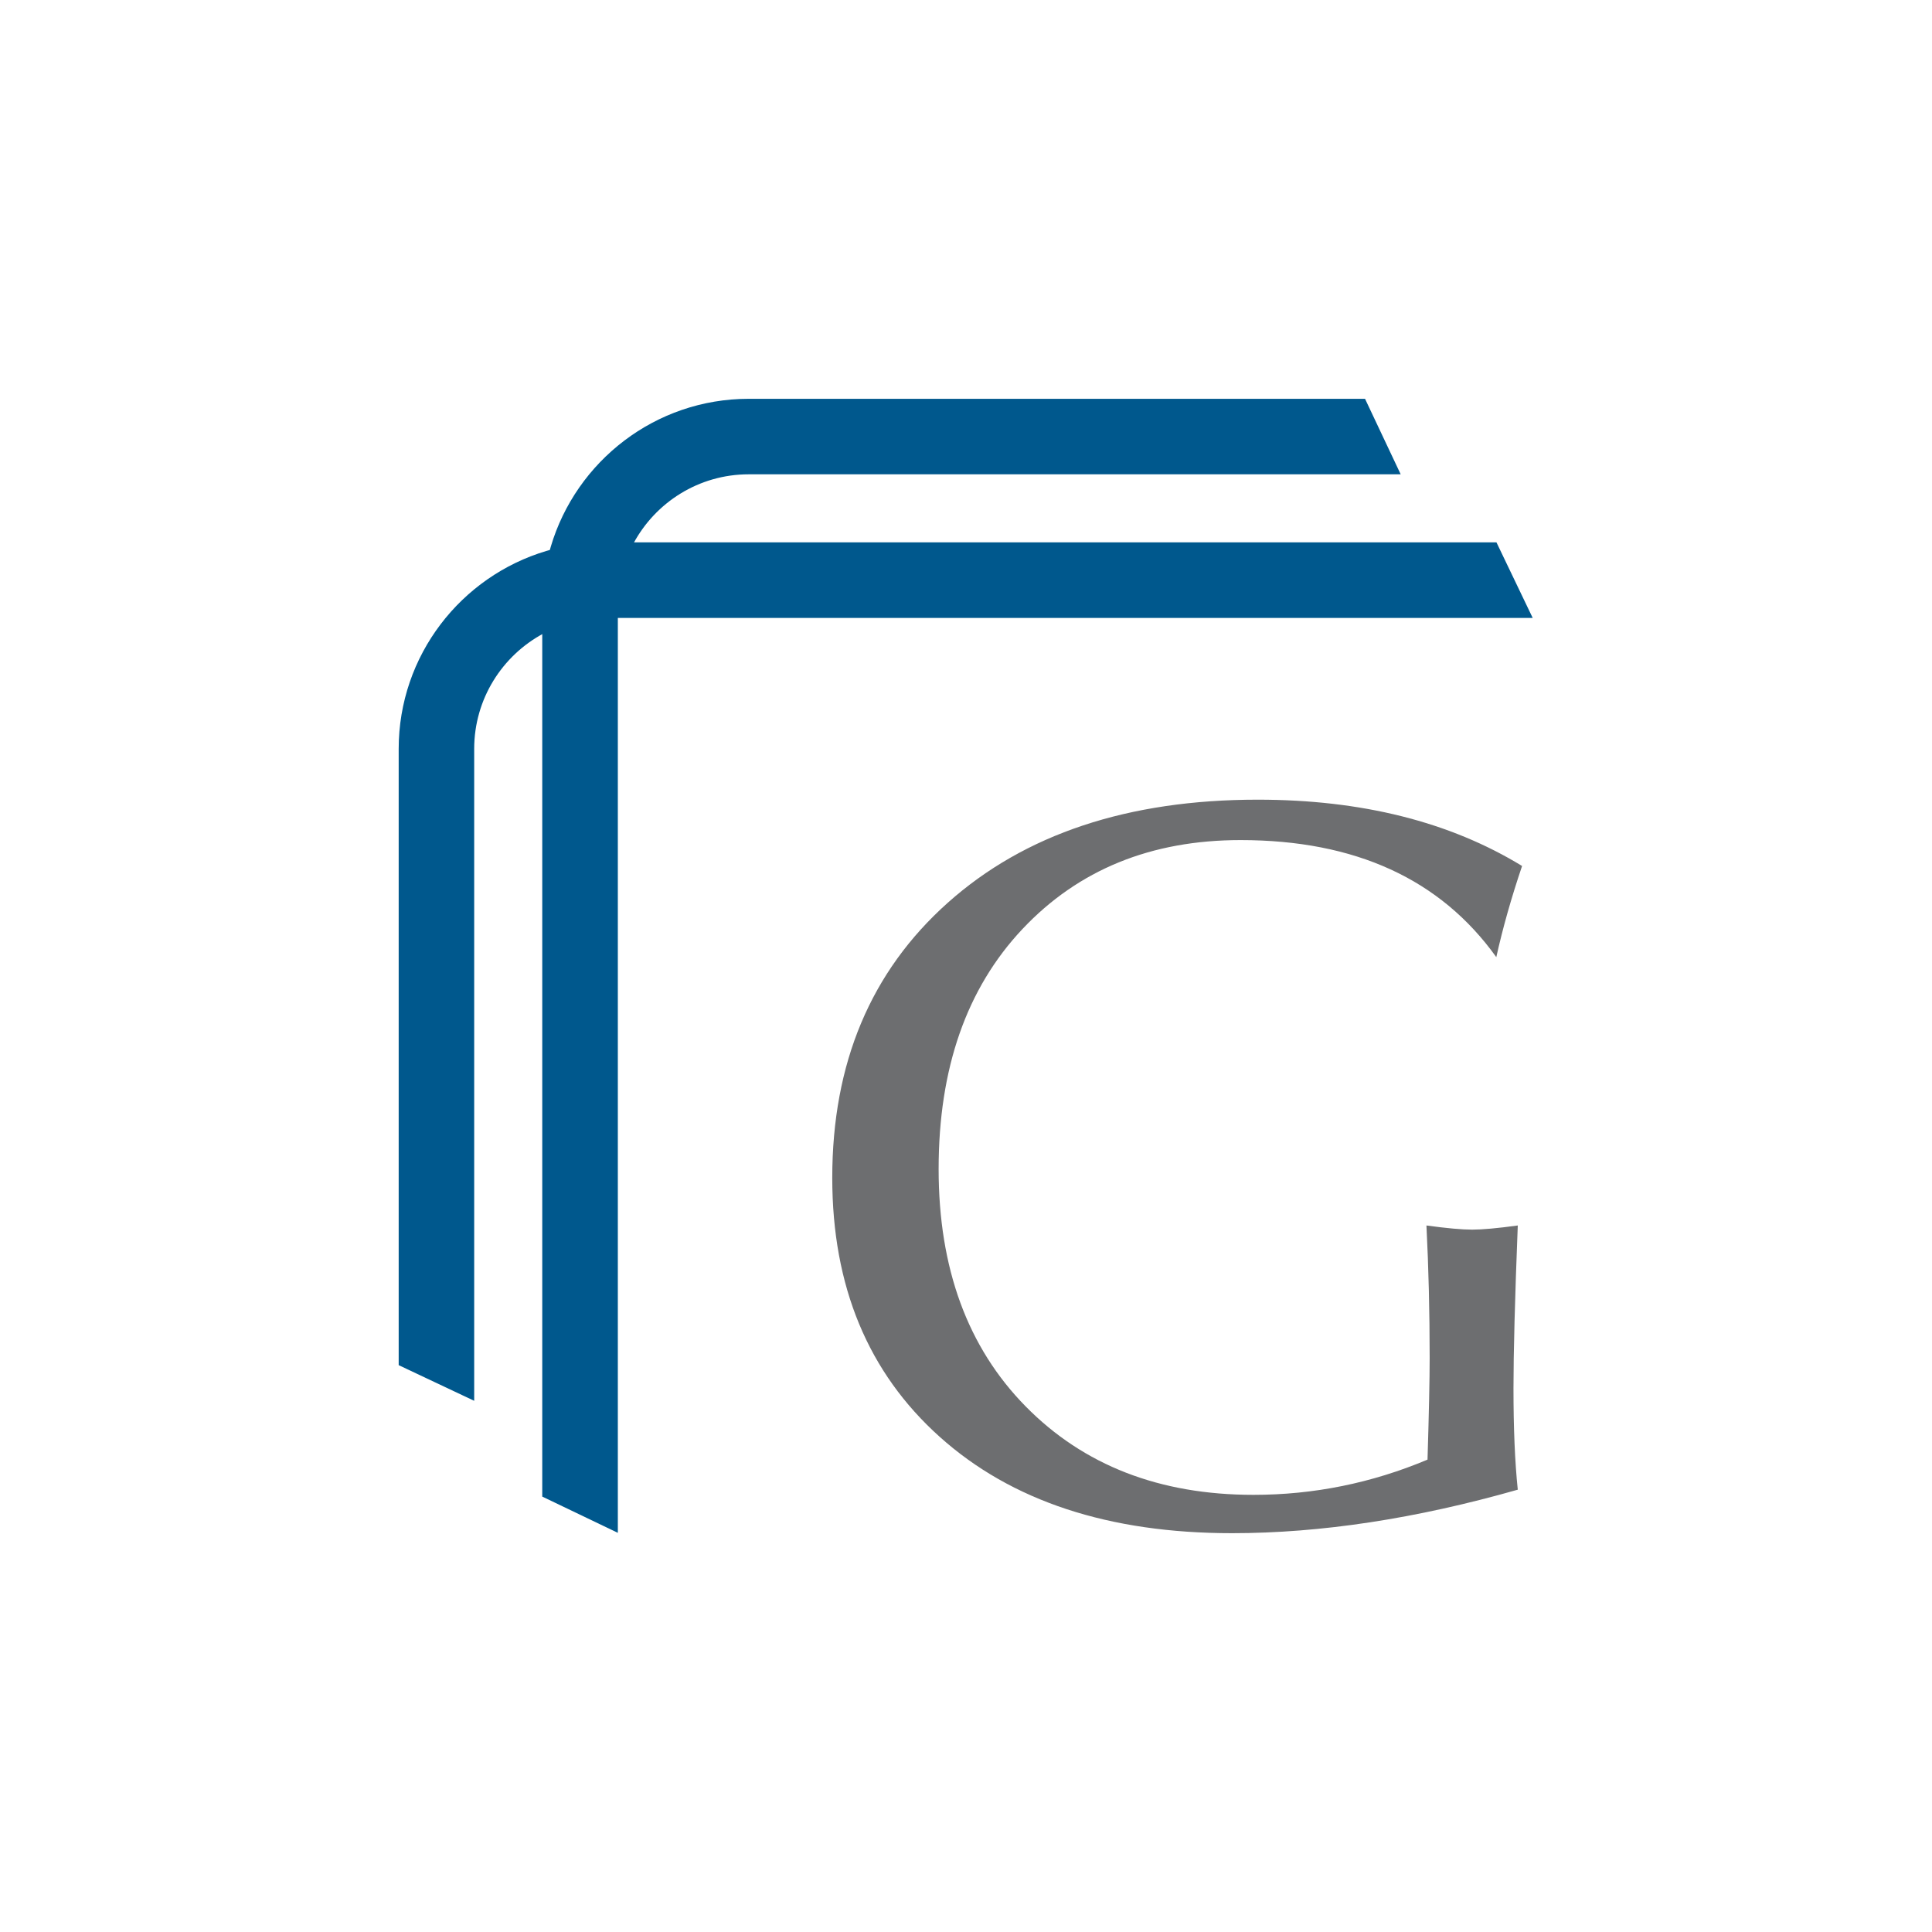 <svg xmlns="http://www.w3.org/2000/svg" viewBox="0 0 163.197 163.197"><g><g id="Layer_1"><g><path d="M128.208,125.834c-8.593,2.45-16.641,3.675-24.143,3.675-10.408,0-18.638-2.712-24.688-8.139-6.051-5.426-9.076-12.718-9.076-21.878,0-9.684,3.252-17.429,9.757-23.235,6.504-5.805,15.233-8.708,26.185-8.708,8.773,0,16.216,1.868,22.328,5.601-.908,2.684-1.634,5.251-2.178,7.701-4.72-6.592-11.921-9.889-21.602-9.889-7.565,0-13.705,2.505-18.425,7.515-4.72,5.011-7.08,11.767-7.08,20.27,0,8.388,2.451,15.073,7.352,20.053,4.901,4.98,11.314,7.47,19.242,7.47,5.083,0,9.984-.991,14.703-2.975.121-3.967.181-6.826.181-8.576,0-3.908-.091-7.643-.272-11.202,1.713.234,2.999.35,3.857.35s2.143-.116,3.858-.35c-.243,6.185-.363,10.764-.363,13.74,0,3.384.12,6.244.363,8.576Z" fill="#6d6e70"></path><g><path d="M118.316,40.065h-55.066c-4.22,0-7.89,2.374-9.751,5.856-.84,1.556-1.31,3.33-1.31,5.212v78.346l-6.385-3.062V51.133c0-1.723.253-3.395.724-4.966,2.143-7.21,8.824-12.48,16.722-12.48h52.055l3.011,6.377Z" fill="#00588d"></path><path d="M40.055,118.326v-55.066c0-4.22,2.374-7.89,5.856-9.751,1.556-.84,3.33-1.31,5.212-1.31h78.346s-3.062-6.385-3.062-6.385H51.123c-1.723,0-3.395.253-4.966.724-7.21,2.143-12.48,8.824-12.48,16.722v52.055s6.377,3.011,6.377,3.011Z" fill="#00588d"></path></g></g></g></g></svg>